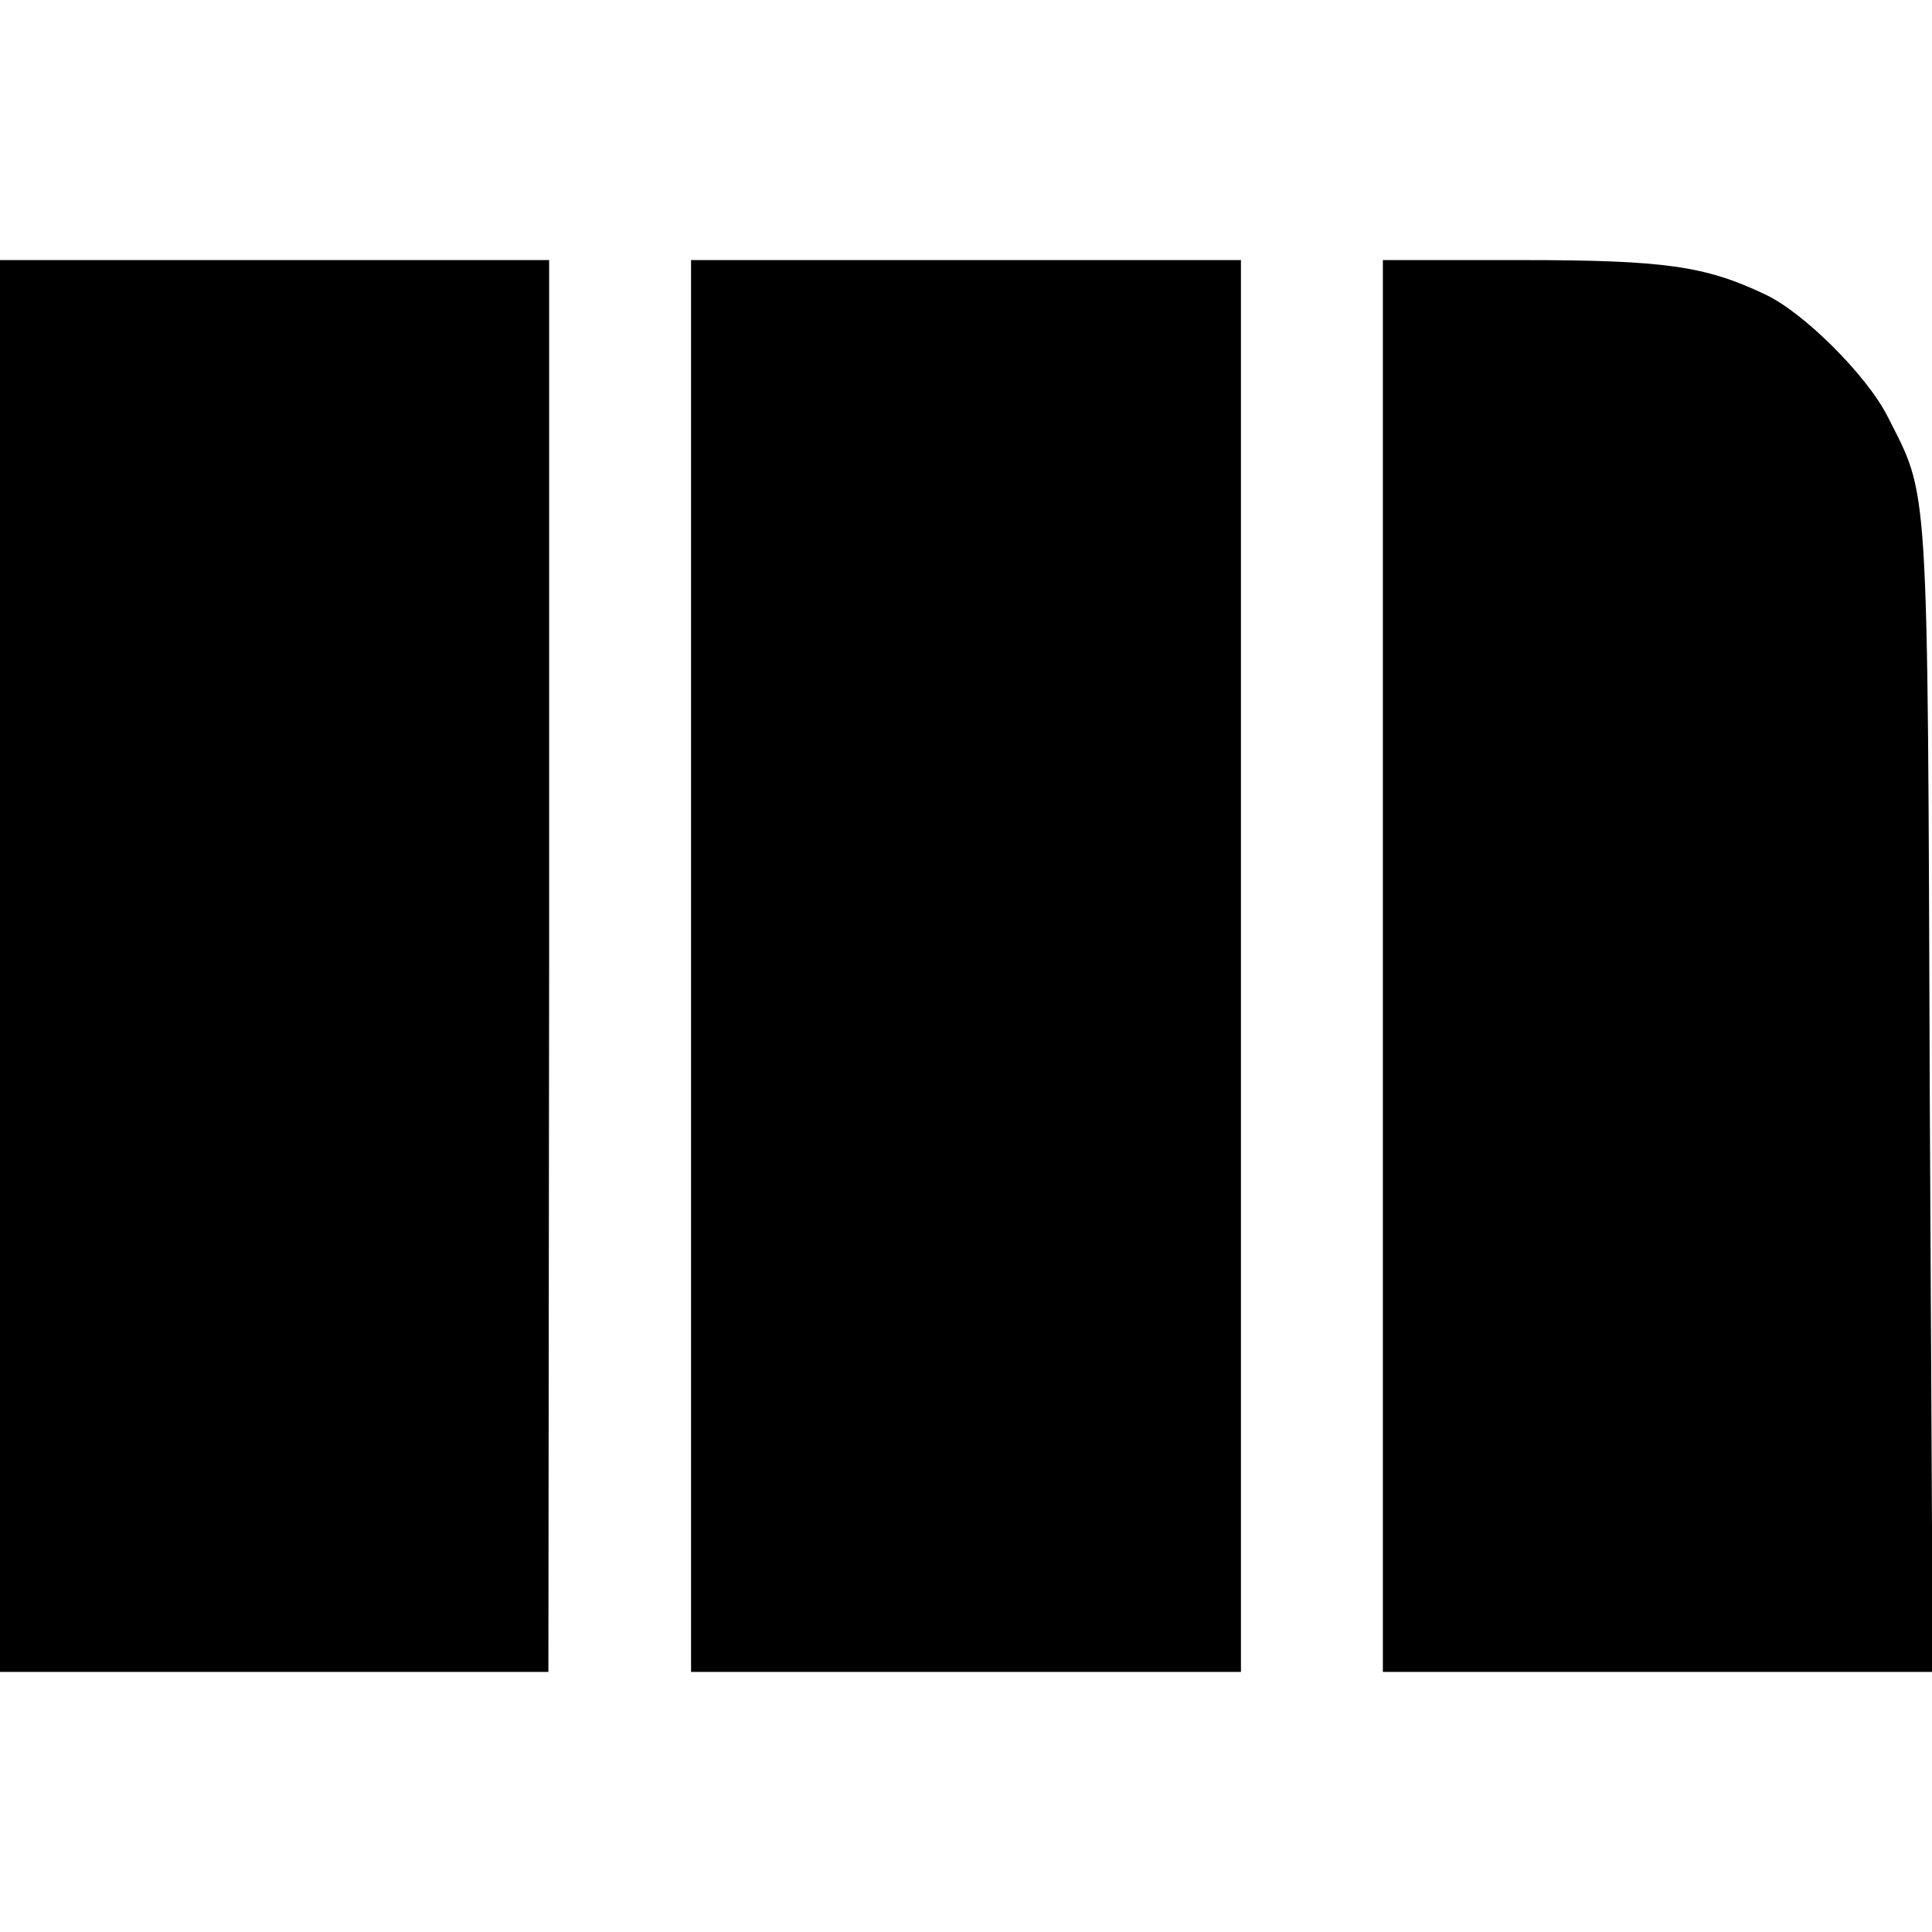 <?xml version="1.0" standalone="no"?>
<!DOCTYPE svg PUBLIC "-//W3C//DTD SVG 20010904//EN"
 "http://www.w3.org/TR/2001/REC-SVG-20010904/DTD/svg10.dtd">
<svg version="1.0" xmlns="http://www.w3.org/2000/svg"
 width="260pt" height="260pt" viewBox="0 0 260 260"
 preserveAspectRatio="xMidYMid meet">
<g transform="translate(0,260) scale(0.1,-0.1)"
fill="#000000" stroke="none">
<path d="M0 1300 l0 -950 369 0 369 0 1 950 0 950 -370 0 -369 0 0 -950z"/>
<path d="M930 1300 l0 -950 370 0 370 0 0 950 0 950 -370 0 -370 0 0 -950z"/>
<path d="M1861 1300 l0 -950 370 0 370 0 -4 778 c-3 841 -1 801 -57 912 -28
55 -113 140 -165 164 -80 38 -135 46 -327 46 l-187 0 0 -950z"/>
</g>
</svg>
